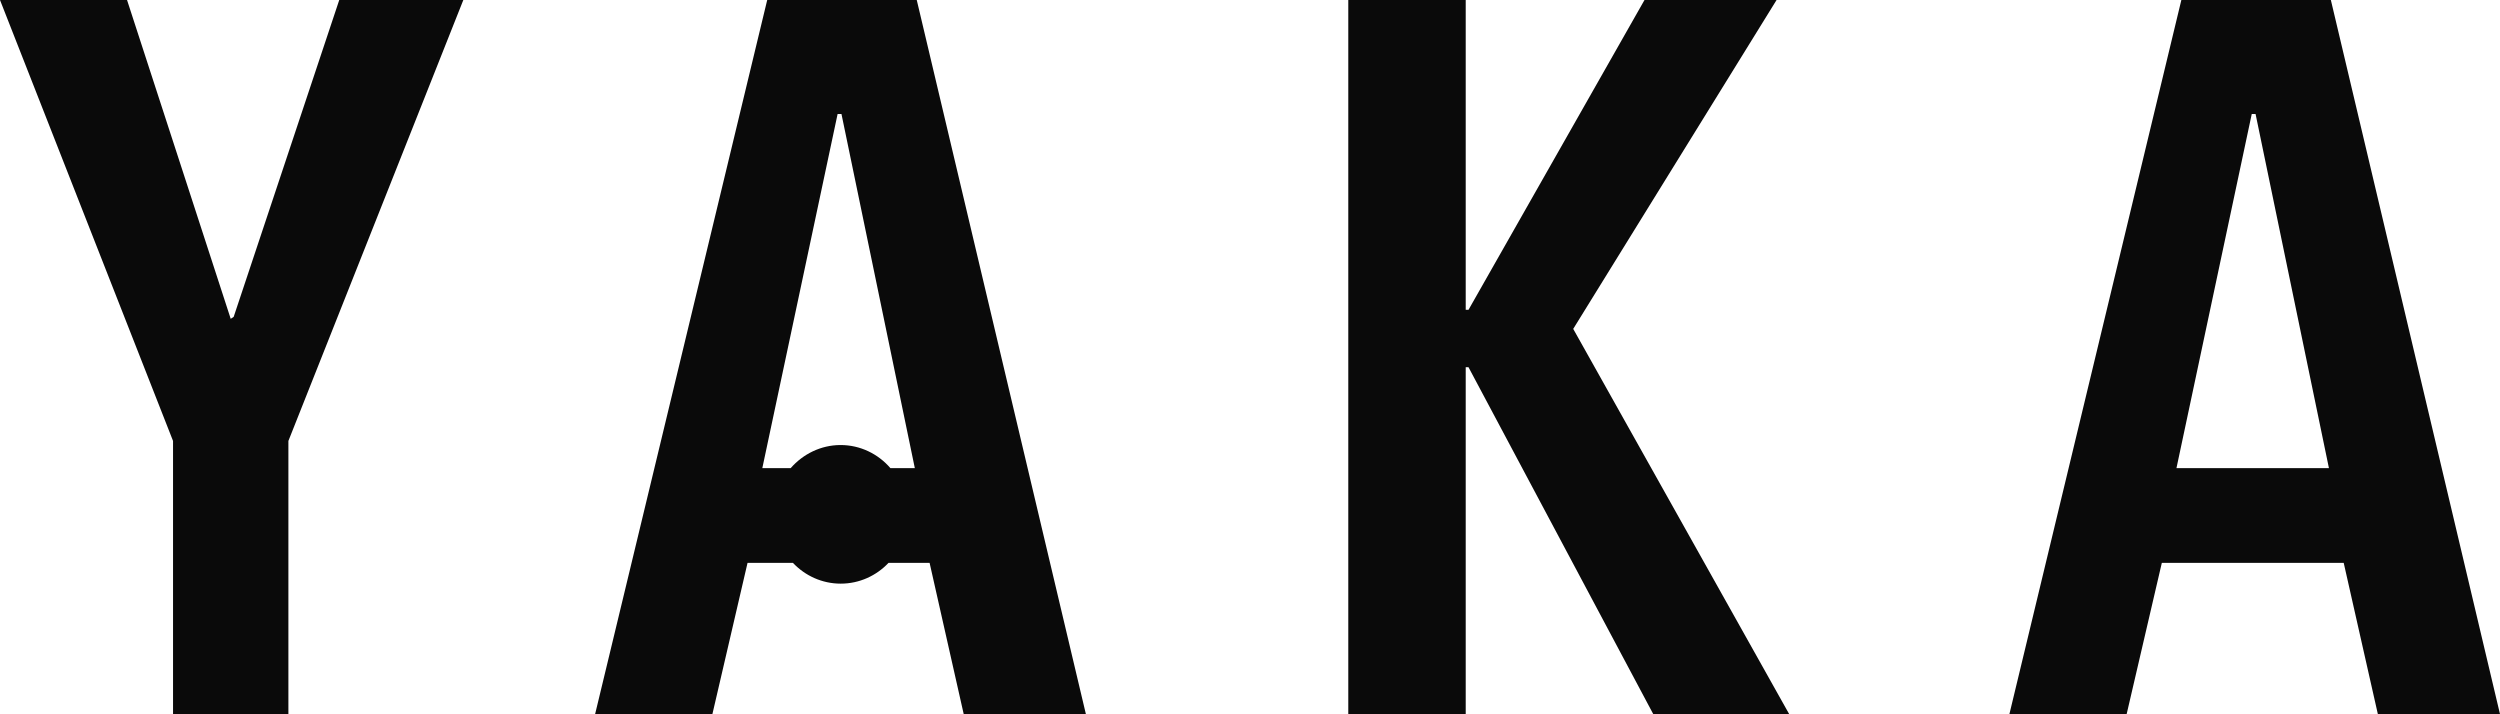 <?xml version="1.0" encoding="UTF-8"?> <svg xmlns="http://www.w3.org/2000/svg" width="70" height="20" viewBox="0 0 70 20" fill="none"><path d="M8.075 12.346V20H4.845V12.346L0 0H3.557L6.46 8.927L6.543 8.872L9.499 0H12.973L8.075 12.346Z" fill="#0A0A0A"></path><path d="M46.294 20L41.118 10.282H41.04V20H37.752V0H41.04V8.675H41.118L46.046 0H49.744L44.05 9.209L50.1 20H46.294Z" fill="#0A0A0A"></path><path d="M63.16 3.192H63.049L60.941 13.107H65.21L63.156 3.192H63.16ZM66.581 20L65.624 15.761H60.531L59.545 20H56.262L61.078 0H65.264L70.001 20H66.581Z" fill="#0A0A0A"></path><path d="M24.931 13.107H25.615L23.561 3.192H23.453L21.345 13.107H22.14C22.484 12.714 22.985 12.461 23.536 12.461C24.087 12.461 24.588 12.709 24.931 13.107ZM22.194 15.761H20.931L19.946 20H16.662L21.482 0H25.669L30.406 20H26.985L26.029 15.761H24.878C24.538 16.12 24.062 16.342 23.54 16.342C23.018 16.342 22.542 16.12 22.203 15.761H22.194Z" fill="#0A0A0A"></path></svg> 